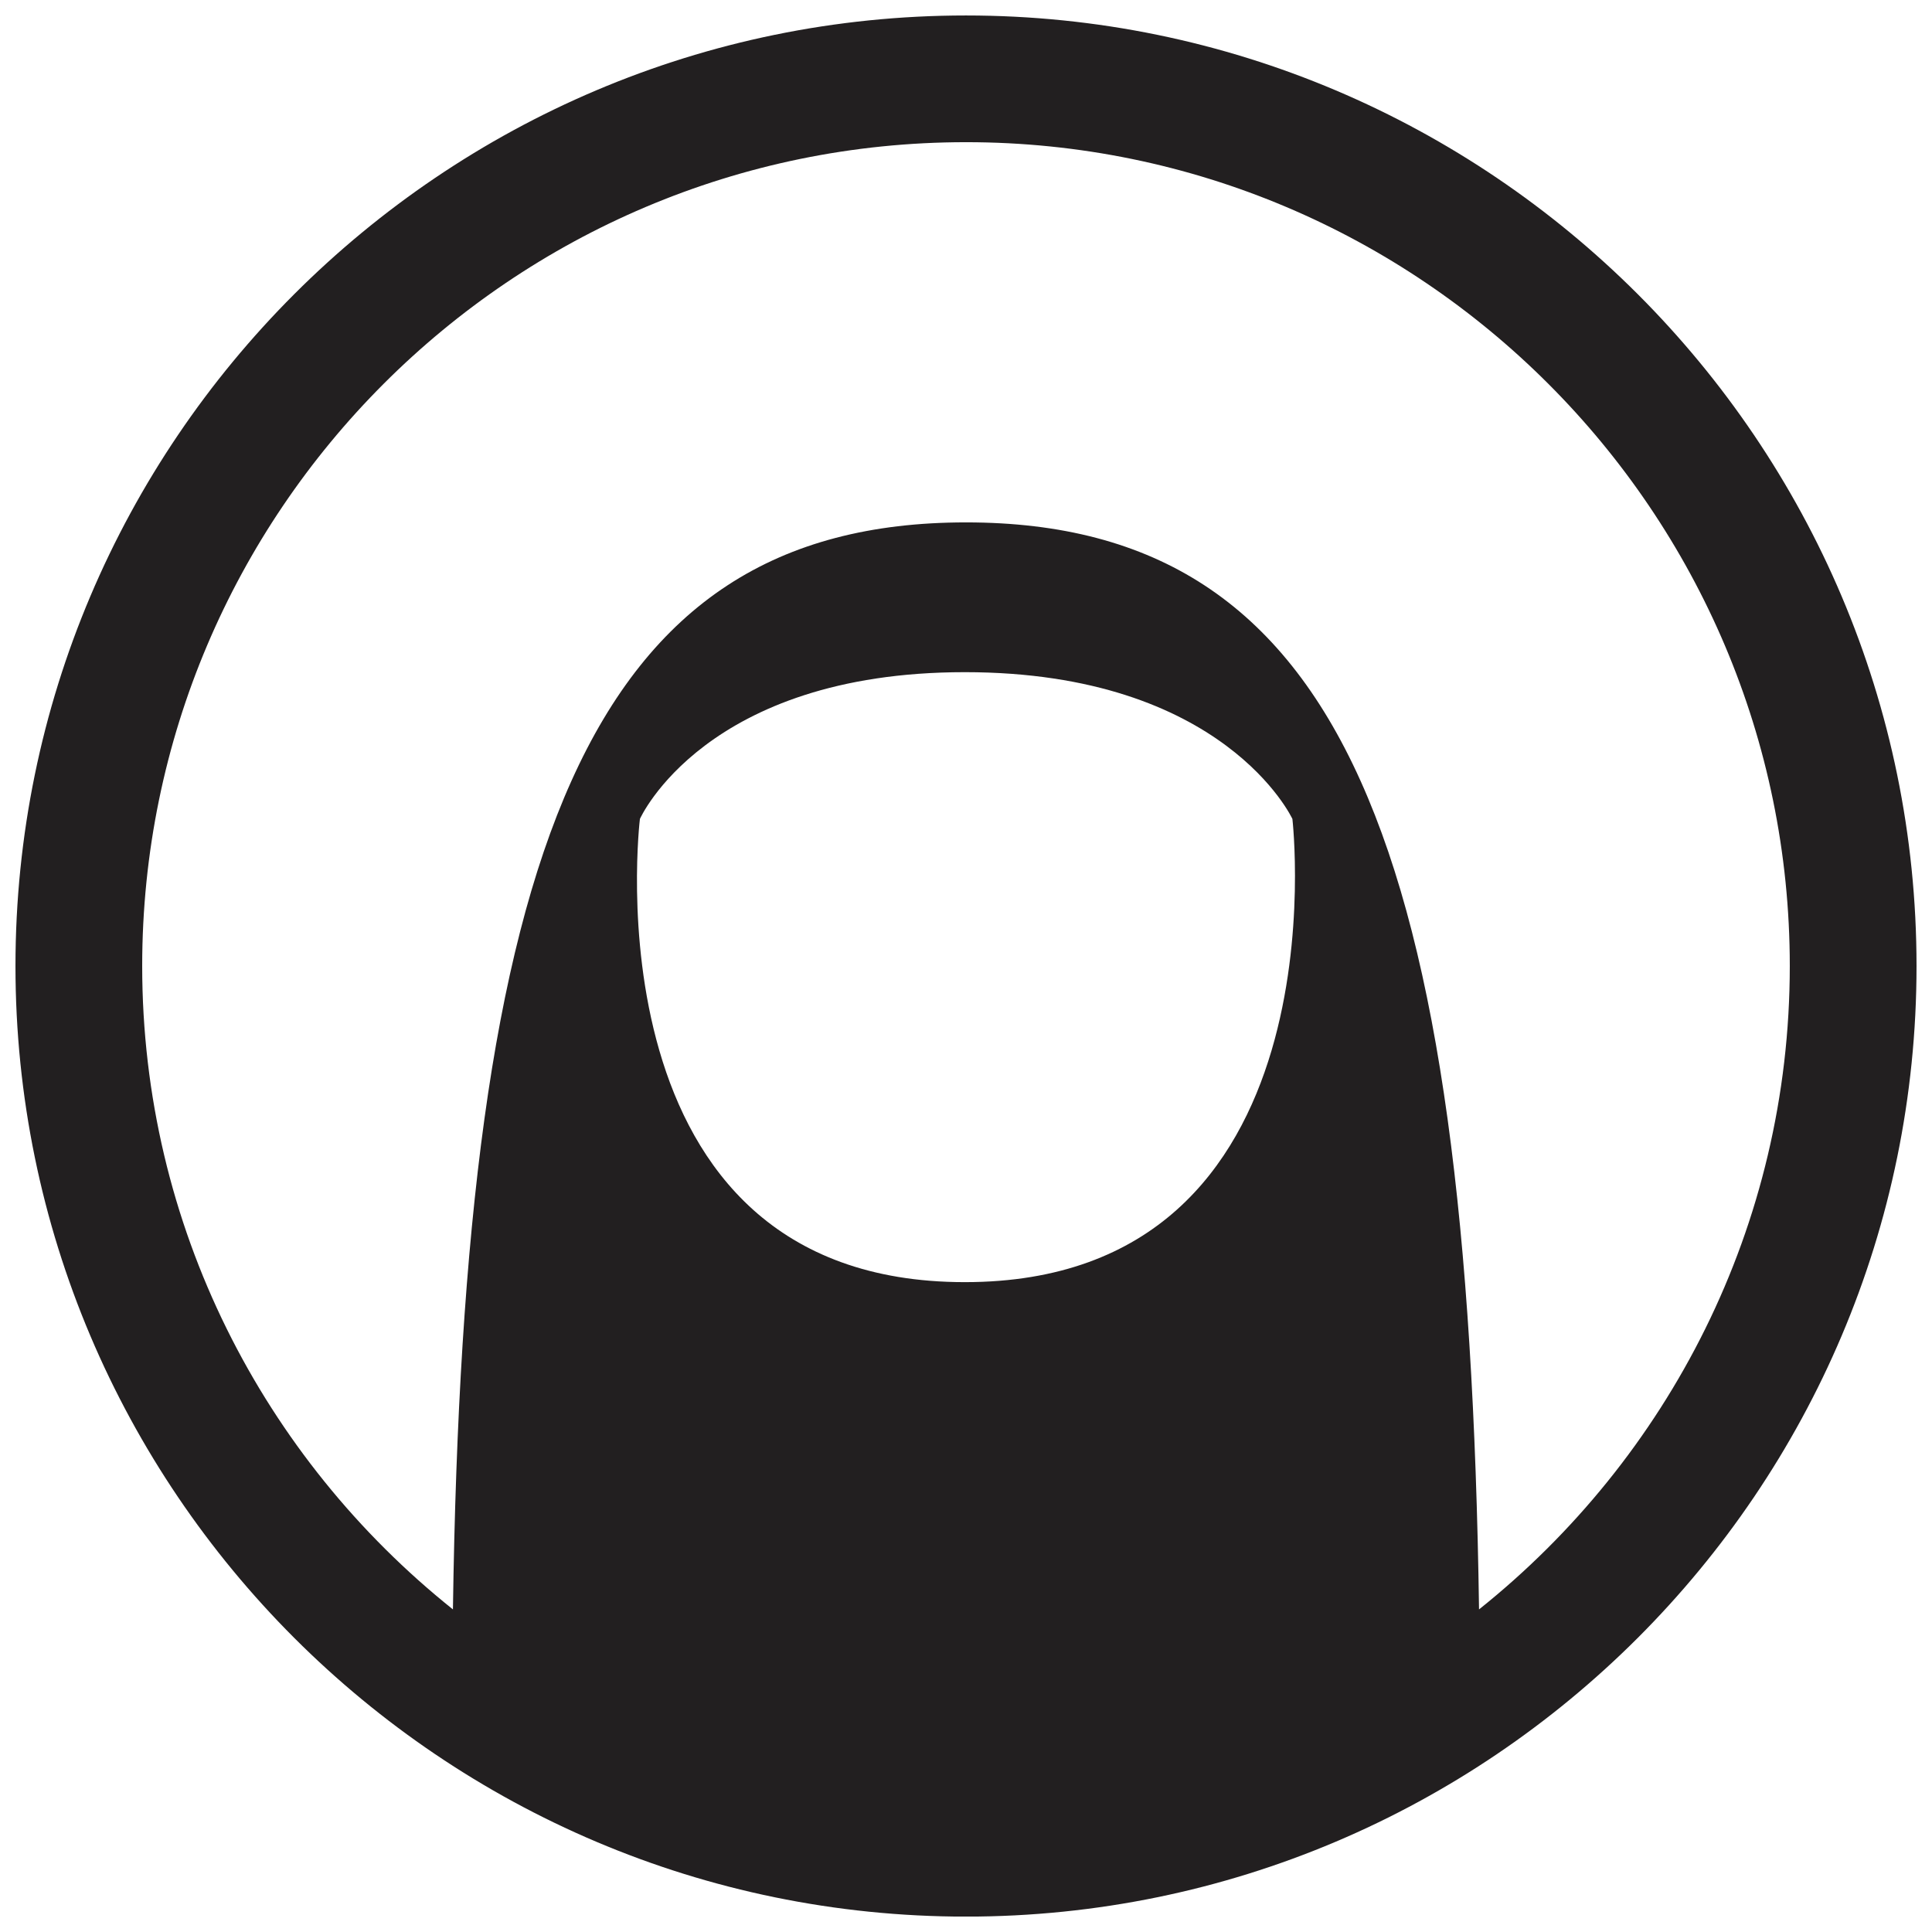 <?xml version="1.0" encoding="UTF-8"?>
<!-- Uploaded to: ICON Repo, www.svgrepo.com, Generator: ICON Repo Mixer Tools -->
<svg width="800px" height="800px" version="1.1" viewBox="144 144 512 512" xmlns="http://www.w3.org/2000/svg">
 <defs>
  <clipPath id="a">
   <path d="m148.09 148.09h503.81v503.81h-503.81z"/>
  </clipPath>
 </defs>
 <g clip-path="url(#a)">
  <path d="m535.96 570.51c-2.887-201.38-35.5-288.07-135.97-288.07-100.45 0-133.05 86.684-135.96 288.07-50.117-40.039-82.348-101.54-82.348-170.51 0-120.4 97.926-218.32 218.31-218.32 120.38-0.004 218.32 97.922 218.32 218.32 0 68.969-32.223 130.47-82.352 170.51m-136.28-86.73c-101.06 0-86.098-122.75-86.098-122.75s17.25-38.898 86.098-38.898c68.867 0 86.82 38.898 86.82 38.898s14.195 122.75-86.82 122.75m0.309-335.68c-138.88 0-251.89 113.01-251.89 251.91 0 138.89 113.01 251.91 251.89 251.91 138.89 0 251.91-113.01 251.91-251.91-0.004-138.9-113.01-251.91-251.91-251.91" fill="#221f20"/>
 </g>
</svg>